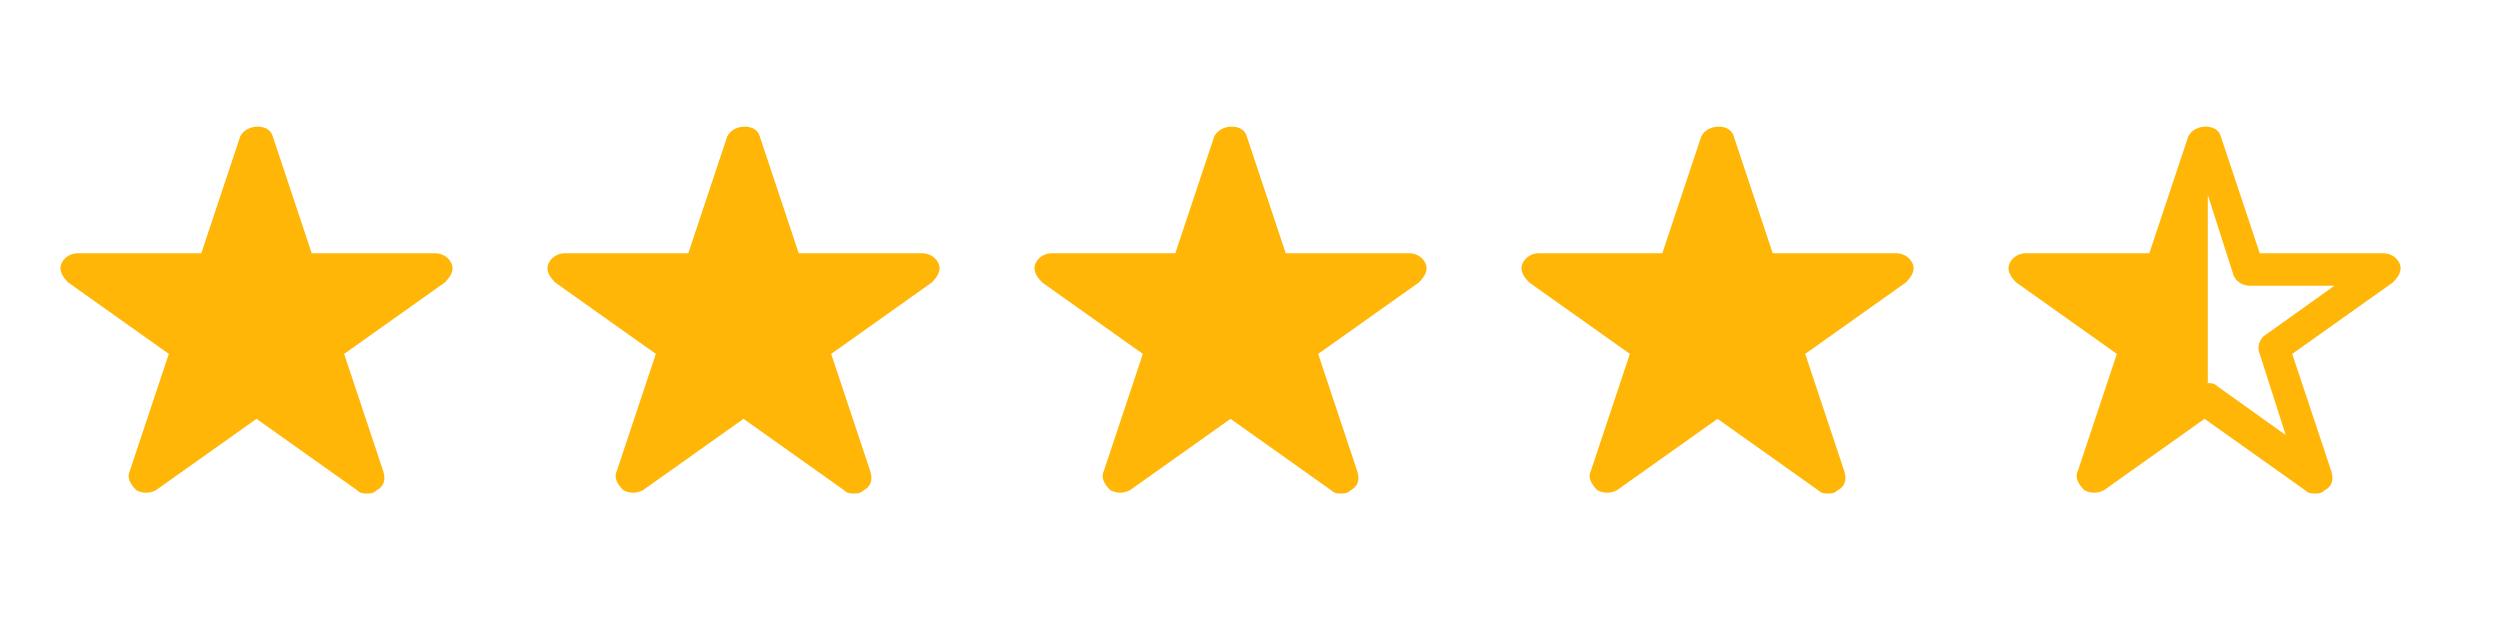 <?xml version="1.0" encoding="UTF-8" standalone="no"?>
<!DOCTYPE svg PUBLIC "-//W3C//DTD SVG 1.1//EN" "http://www.w3.org/Graphics/SVG/1.1/DTD/svg11.dtd">
<svg width="100%" height="100%" viewBox="0 0 77 19" version="1.1" xmlns="http://www.w3.org/2000/svg" xmlns:xlink="http://www.w3.org/1999/xlink" xml:space="preserve" xmlns:serif="http://www.serif.com/" style="fill-rule:evenodd;clip-rule:evenodd;stroke-linejoin:round;stroke-miterlimit:2;">
    <g id="Artboard1" transform="matrix(1,0,0,1,-12.01,-40.033)">
        <rect x="12.01" y="40.033" width="76.797" height="18.791" style="fill:none;"/>
        <g transform="matrix(1,0,0,1,0.01,0.033)">
            <path d="M25.9,48.1C25.8,47.9 25.6,47.8 25.4,47.8L21.6,47.8L20.4,44.2C20.3,43.8 19.6,43.8 19.4,44.2L18.2,47.8L14.4,47.8C14.2,47.8 14,47.9 13.9,48.1C13.8,48.3 13.9,48.5 14.1,48.7L17.2,50.9L16,54.5C15.9,54.7 16,54.9 16.2,55.1C16.4,55.2 16.6,55.2 16.8,55.1L19.9,52.9L23,55.1C23.1,55.2 23.2,55.2 23.3,55.2C23.4,55.2 23.5,55.2 23.6,55.1C23.8,55 23.9,54.8 23.8,54.5L22.6,50.9L25.7,48.7C25.9,48.5 26,48.3 25.9,48.1Z" style="fill:rgb(255,182,6);fill-rule:nonzero;"/>
        </g>
        <g transform="matrix(1,0,0,1,0.01,0.033)">
            <path d="M40.9,48.1C40.8,47.9 40.6,47.8 40.4,47.8L36.6,47.8L35.4,44.2C35.3,43.8 34.6,43.8 34.4,44.2L33.2,47.8L29.4,47.8C29.2,47.8 29,47.9 28.9,48.1C28.8,48.3 28.9,48.5 29.1,48.7L32.2,50.9L31,54.5C30.9,54.7 31,54.9 31.2,55.1C31.4,55.2 31.6,55.2 31.8,55.1L34.9,52.9L38,55.1C38.1,55.2 38.2,55.2 38.3,55.2C38.4,55.2 38.5,55.2 38.6,55.1C38.8,55 38.9,54.8 38.8,54.5L37.6,50.9L40.7,48.7C40.9,48.5 41,48.3 40.9,48.1Z" style="fill:rgb(255,182,6);fill-rule:nonzero;"/>
        </g>
        <g transform="matrix(1,0,0,1,0.01,0.033)">
            <path d="M55.9,48.1C55.8,47.9 55.6,47.8 55.4,47.8L51.6,47.8L50.4,44.2C50.3,43.8 49.6,43.8 49.4,44.2L48.2,47.8L44.4,47.8C44.2,47.8 44,47.9 43.9,48.1C43.8,48.3 43.9,48.5 44.1,48.7L47.2,50.9L46,54.5C45.9,54.7 46,54.9 46.2,55.1C46.4,55.2 46.6,55.2 46.8,55.1L49.9,52.9L53,55.1C53.1,55.2 53.2,55.2 53.3,55.2C53.4,55.2 53.5,55.2 53.6,55.1C53.8,55 53.9,54.8 53.8,54.5L52.6,50.9L55.7,48.7C55.9,48.5 56,48.3 55.9,48.1Z" style="fill:rgb(255,182,6);fill-rule:nonzero;"/>
        </g>
        <g transform="matrix(1,0,0,1,0.01,0.033)">
            <path d="M70.9,48.1C70.8,47.9 70.6,47.8 70.4,47.8L66.6,47.8L65.4,44.2C65.3,43.8 64.6,43.8 64.4,44.2L63.2,47.8L59.4,47.8C59.2,47.8 59,47.9 58.9,48.1C58.8,48.3 58.9,48.5 59.1,48.7L62.2,50.9L61,54.5C60.9,54.7 61,54.9 61.2,55.1C61.4,55.2 61.6,55.2 61.8,55.1L64.9,52.9L68,55.1C68.1,55.2 68.2,55.2 68.3,55.2C68.4,55.2 68.5,55.2 68.6,55.1C68.8,55 68.9,54.8 68.8,54.5L67.6,50.9L70.7,48.7C70.9,48.5 71,48.3 70.9,48.1Z" style="fill:rgb(255,182,6);fill-rule:nonzero;"/>
        </g>
        <g transform="matrix(1,0,0,1,0.01,0.033)">
            <path d="M85.9,48.1C85.8,47.9 85.6,47.8 85.4,47.8L81.6,47.8L80.4,44.2C80.3,43.8 79.6,43.8 79.4,44.2L78.2,47.8L74.4,47.8C74.2,47.8 74,47.9 73.9,48.1C73.8,48.3 73.9,48.5 74.1,48.7L77.2,50.9L76,54.5C75.9,54.7 76,54.9 76.2,55.1C76.4,55.2 76.6,55.2 76.8,55.1L79.9,52.9L83,55.1C83.1,55.2 83.2,55.2 83.3,55.2C83.4,55.2 83.5,55.2 83.6,55.1C83.8,55 83.9,54.8 83.8,54.5L82.6,50.9L85.7,48.7C85.9,48.5 86,48.3 85.9,48.1ZM81.8,50.3C81.6,50.4 81.5,50.7 81.6,50.9L82.4,53.4L80.3,51.9C80.2,51.8 80.1,51.8 80,51.8L80,46L80.8,48.5C80.9,48.7 81.1,48.8 81.3,48.8L83.9,48.8L81.8,50.3Z" style="fill:rgb(255,182,6);fill-rule:nonzero;"/>
        </g>
    </g>
</svg>
